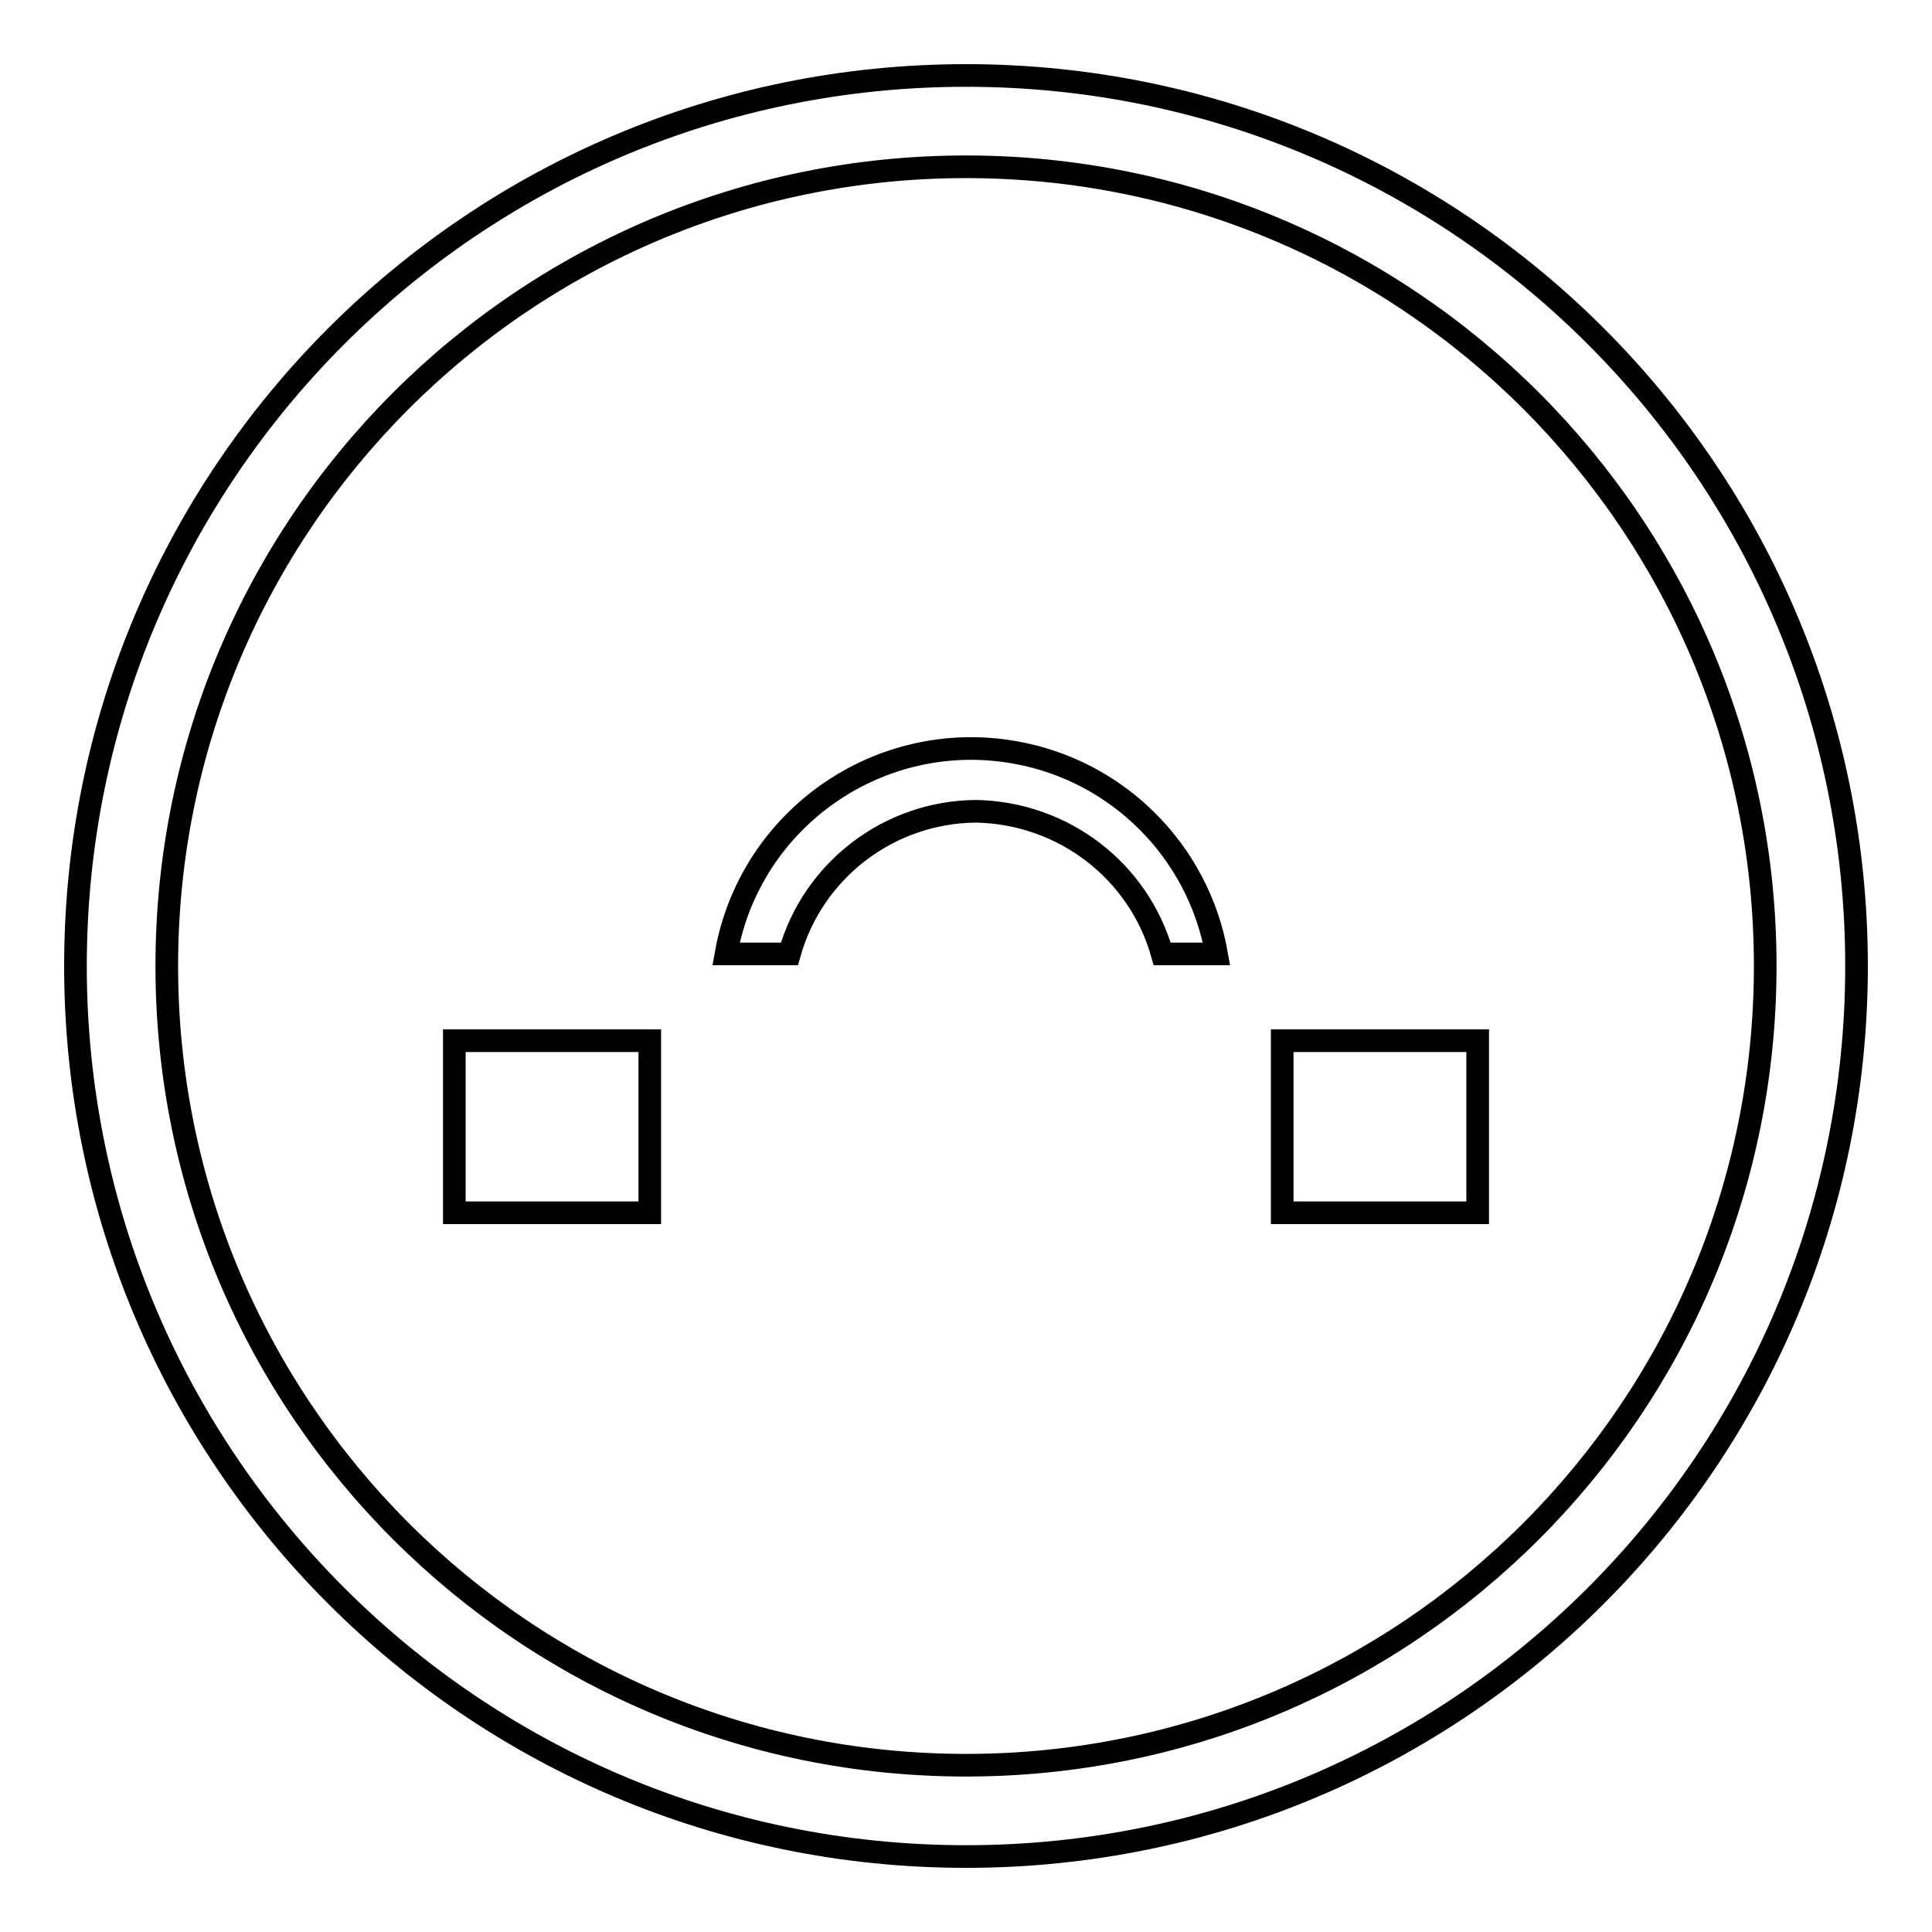 <?xml version="1.0" encoding="utf-8"?>
<!-- Svg Vector Icons : http://www.onlinewebfonts.com/icon -->
<!DOCTYPE svg PUBLIC "-//W3C//DTD SVG 1.1//EN" "http://www.w3.org/Graphics/SVG/1.1/DTD/svg11.dtd">
<svg version="1.1" xmlns="http://www.w3.org/2000/svg" xmlns:xlink="http://www.w3.org/1999/xlink" x="0px" y="0px" viewBox="0 0 256 256" enable-background="new 0 0 256 256" xml:space="preserve">
<g> <path stroke-width="3" fill-opacity="0" stroke="#000000"  d="M128,246c-65.2,0-118-52.8-118-118C10,62.8,62.8,10,128,10c65.2,0,118,52.8,118,118 C246,193.2,193.2,246,128,246z M128,22.1C69.5,22.1,22.1,69.5,22.1,128c0,58.5,47.4,105.9,105.9,105.9 c58.5,0,105.9-47.4,105.9-105.9c0,0,0,0,0,0C233.9,69.5,186.5,22.1,128,22.1z M169.9,137.9h25.9v22.8h-25.9V137.9z M129.3,107.5 c-11.5,0.1-21.6,7.8-24.7,18.9h-8.4c3.2-18,20.4-29.9,38.3-26.7c13.6,2.4,24.3,13.1,26.7,26.7H154 C150.9,115.4,140.9,107.7,129.3,107.5L129.3,107.5z M60.2,137.9h25.9v22.8H60.2V137.9z"/></g>
</svg>